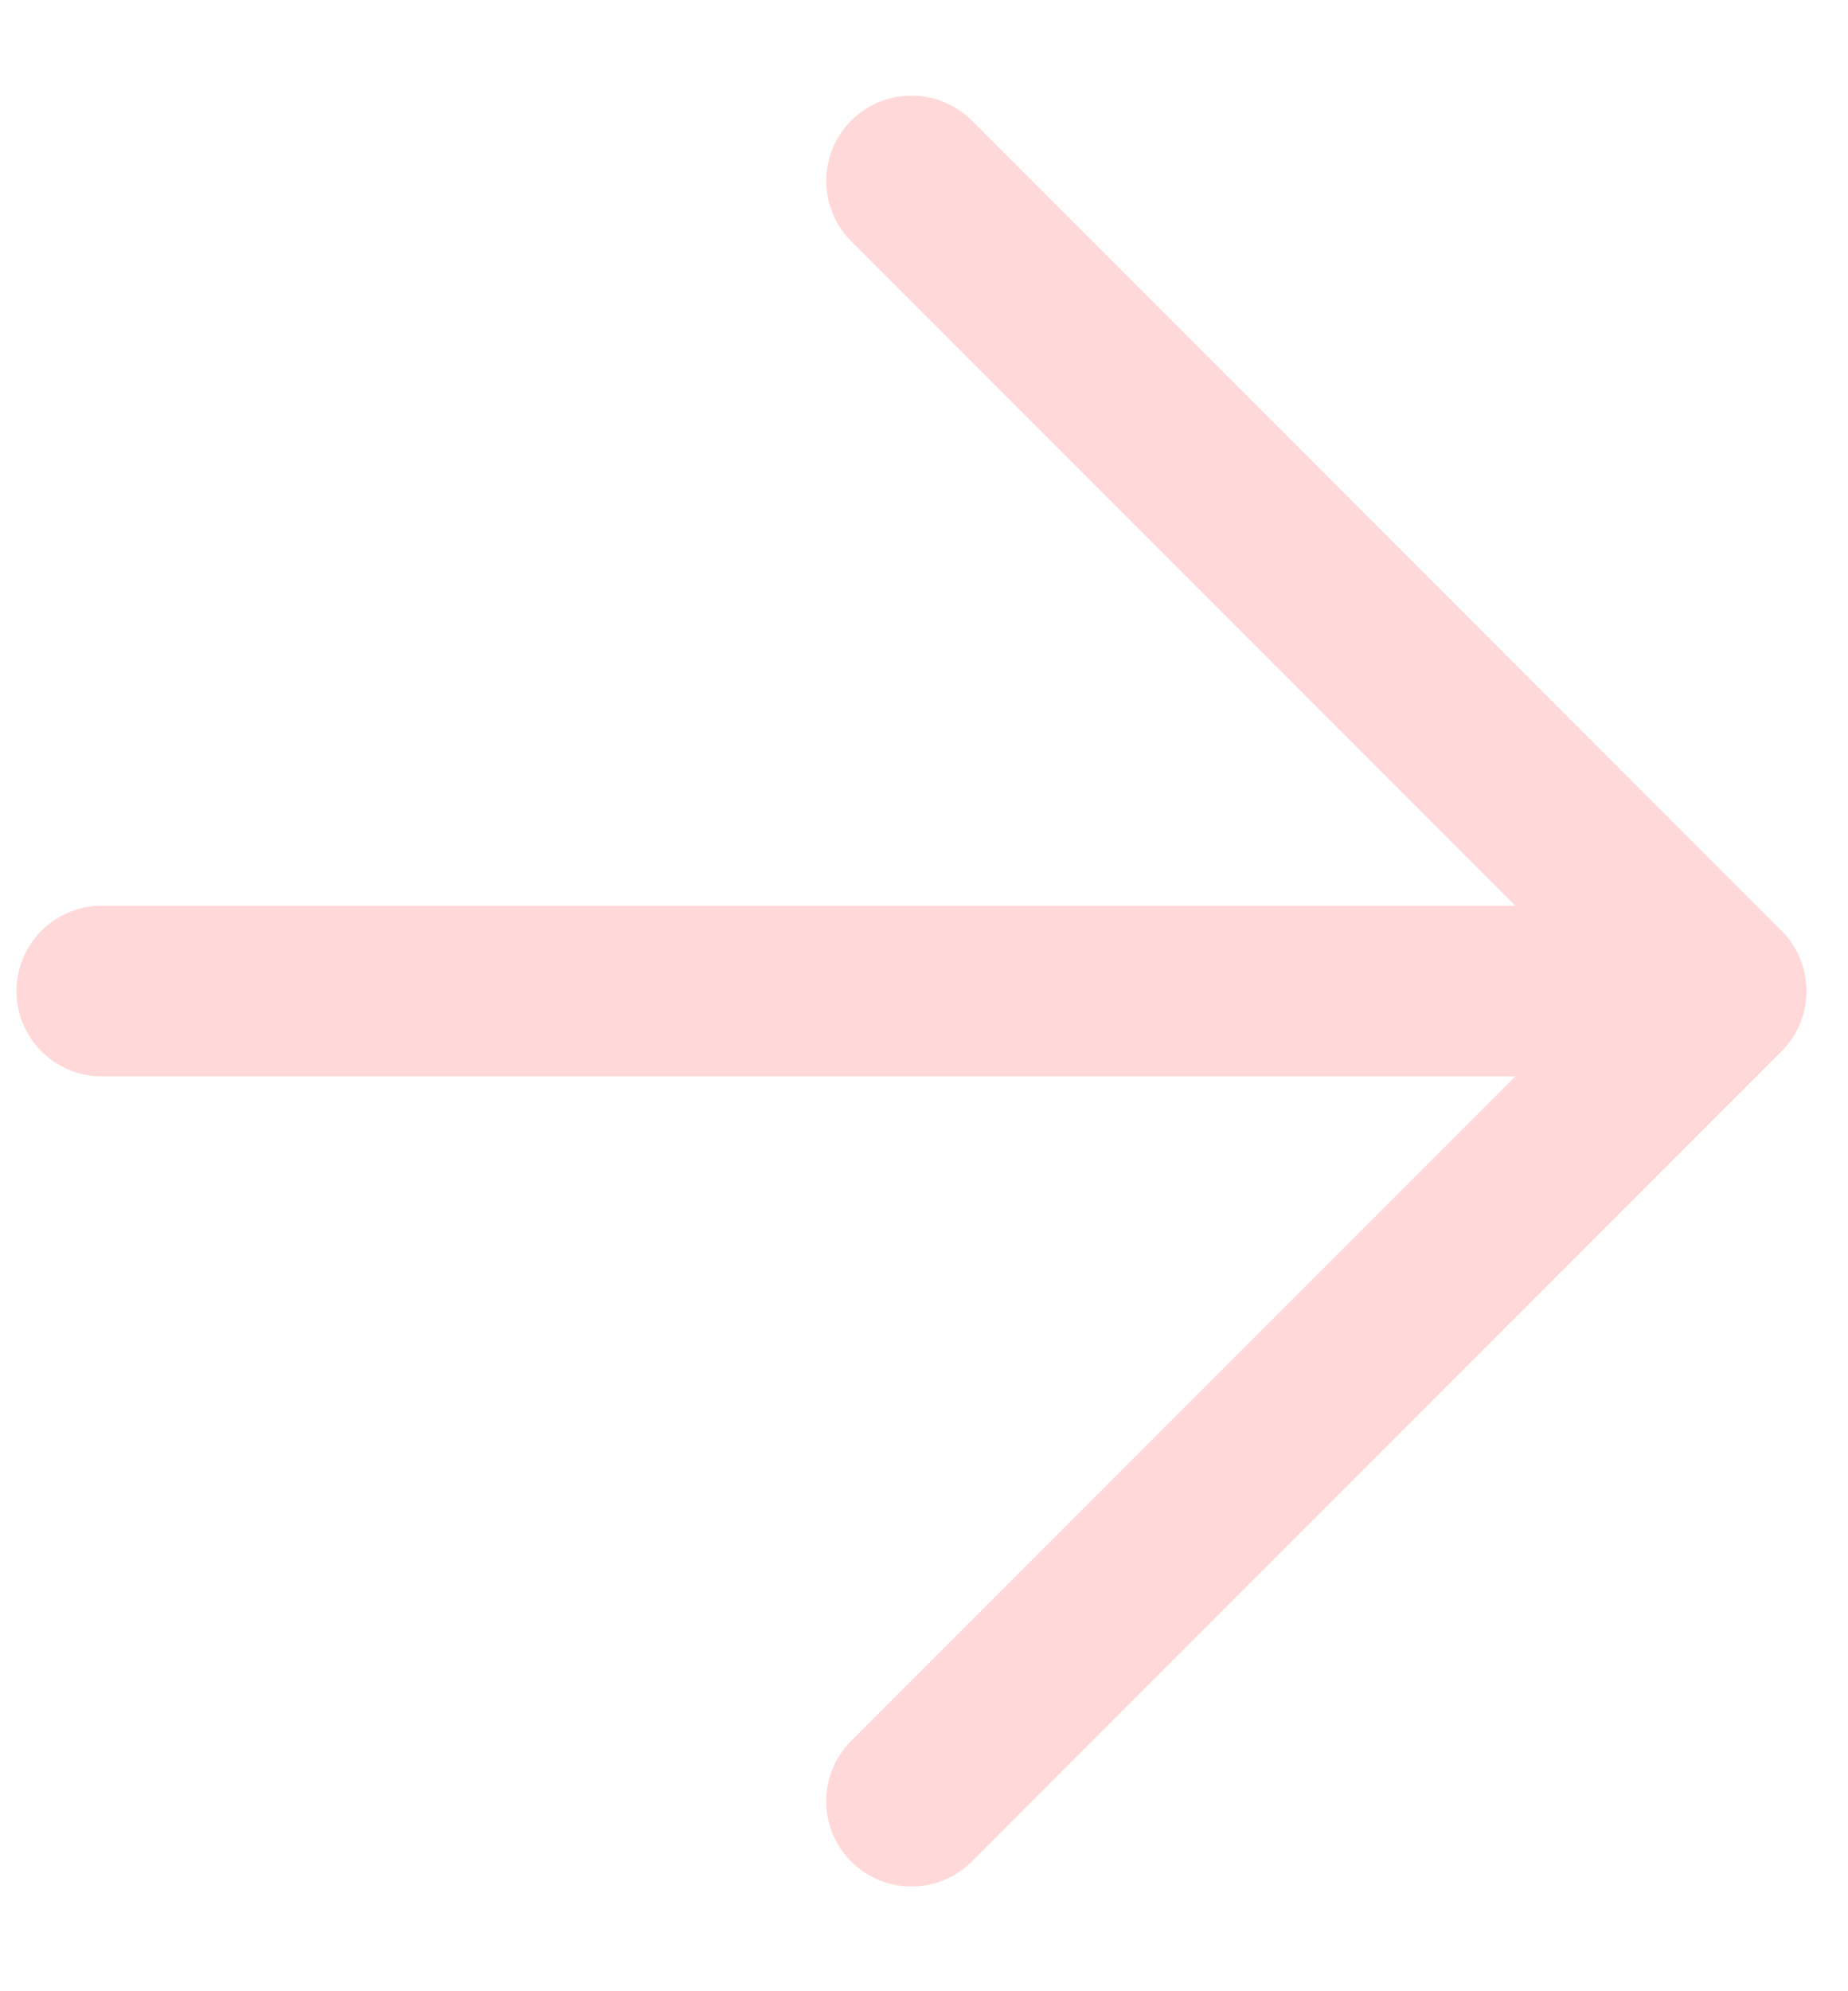 <svg width="13" height="14" viewBox="0 0 13 14" fill="none" xmlns="http://www.w3.org/2000/svg">
<path d="M0.716 6.968L12.108 6.968M12.108 6.968L6.412 1.272M12.108 6.968L6.412 12.664" stroke="#FFD9D9" stroke-width="1.2" stroke-linecap="round" stroke-linejoin="round"/>
</svg>
